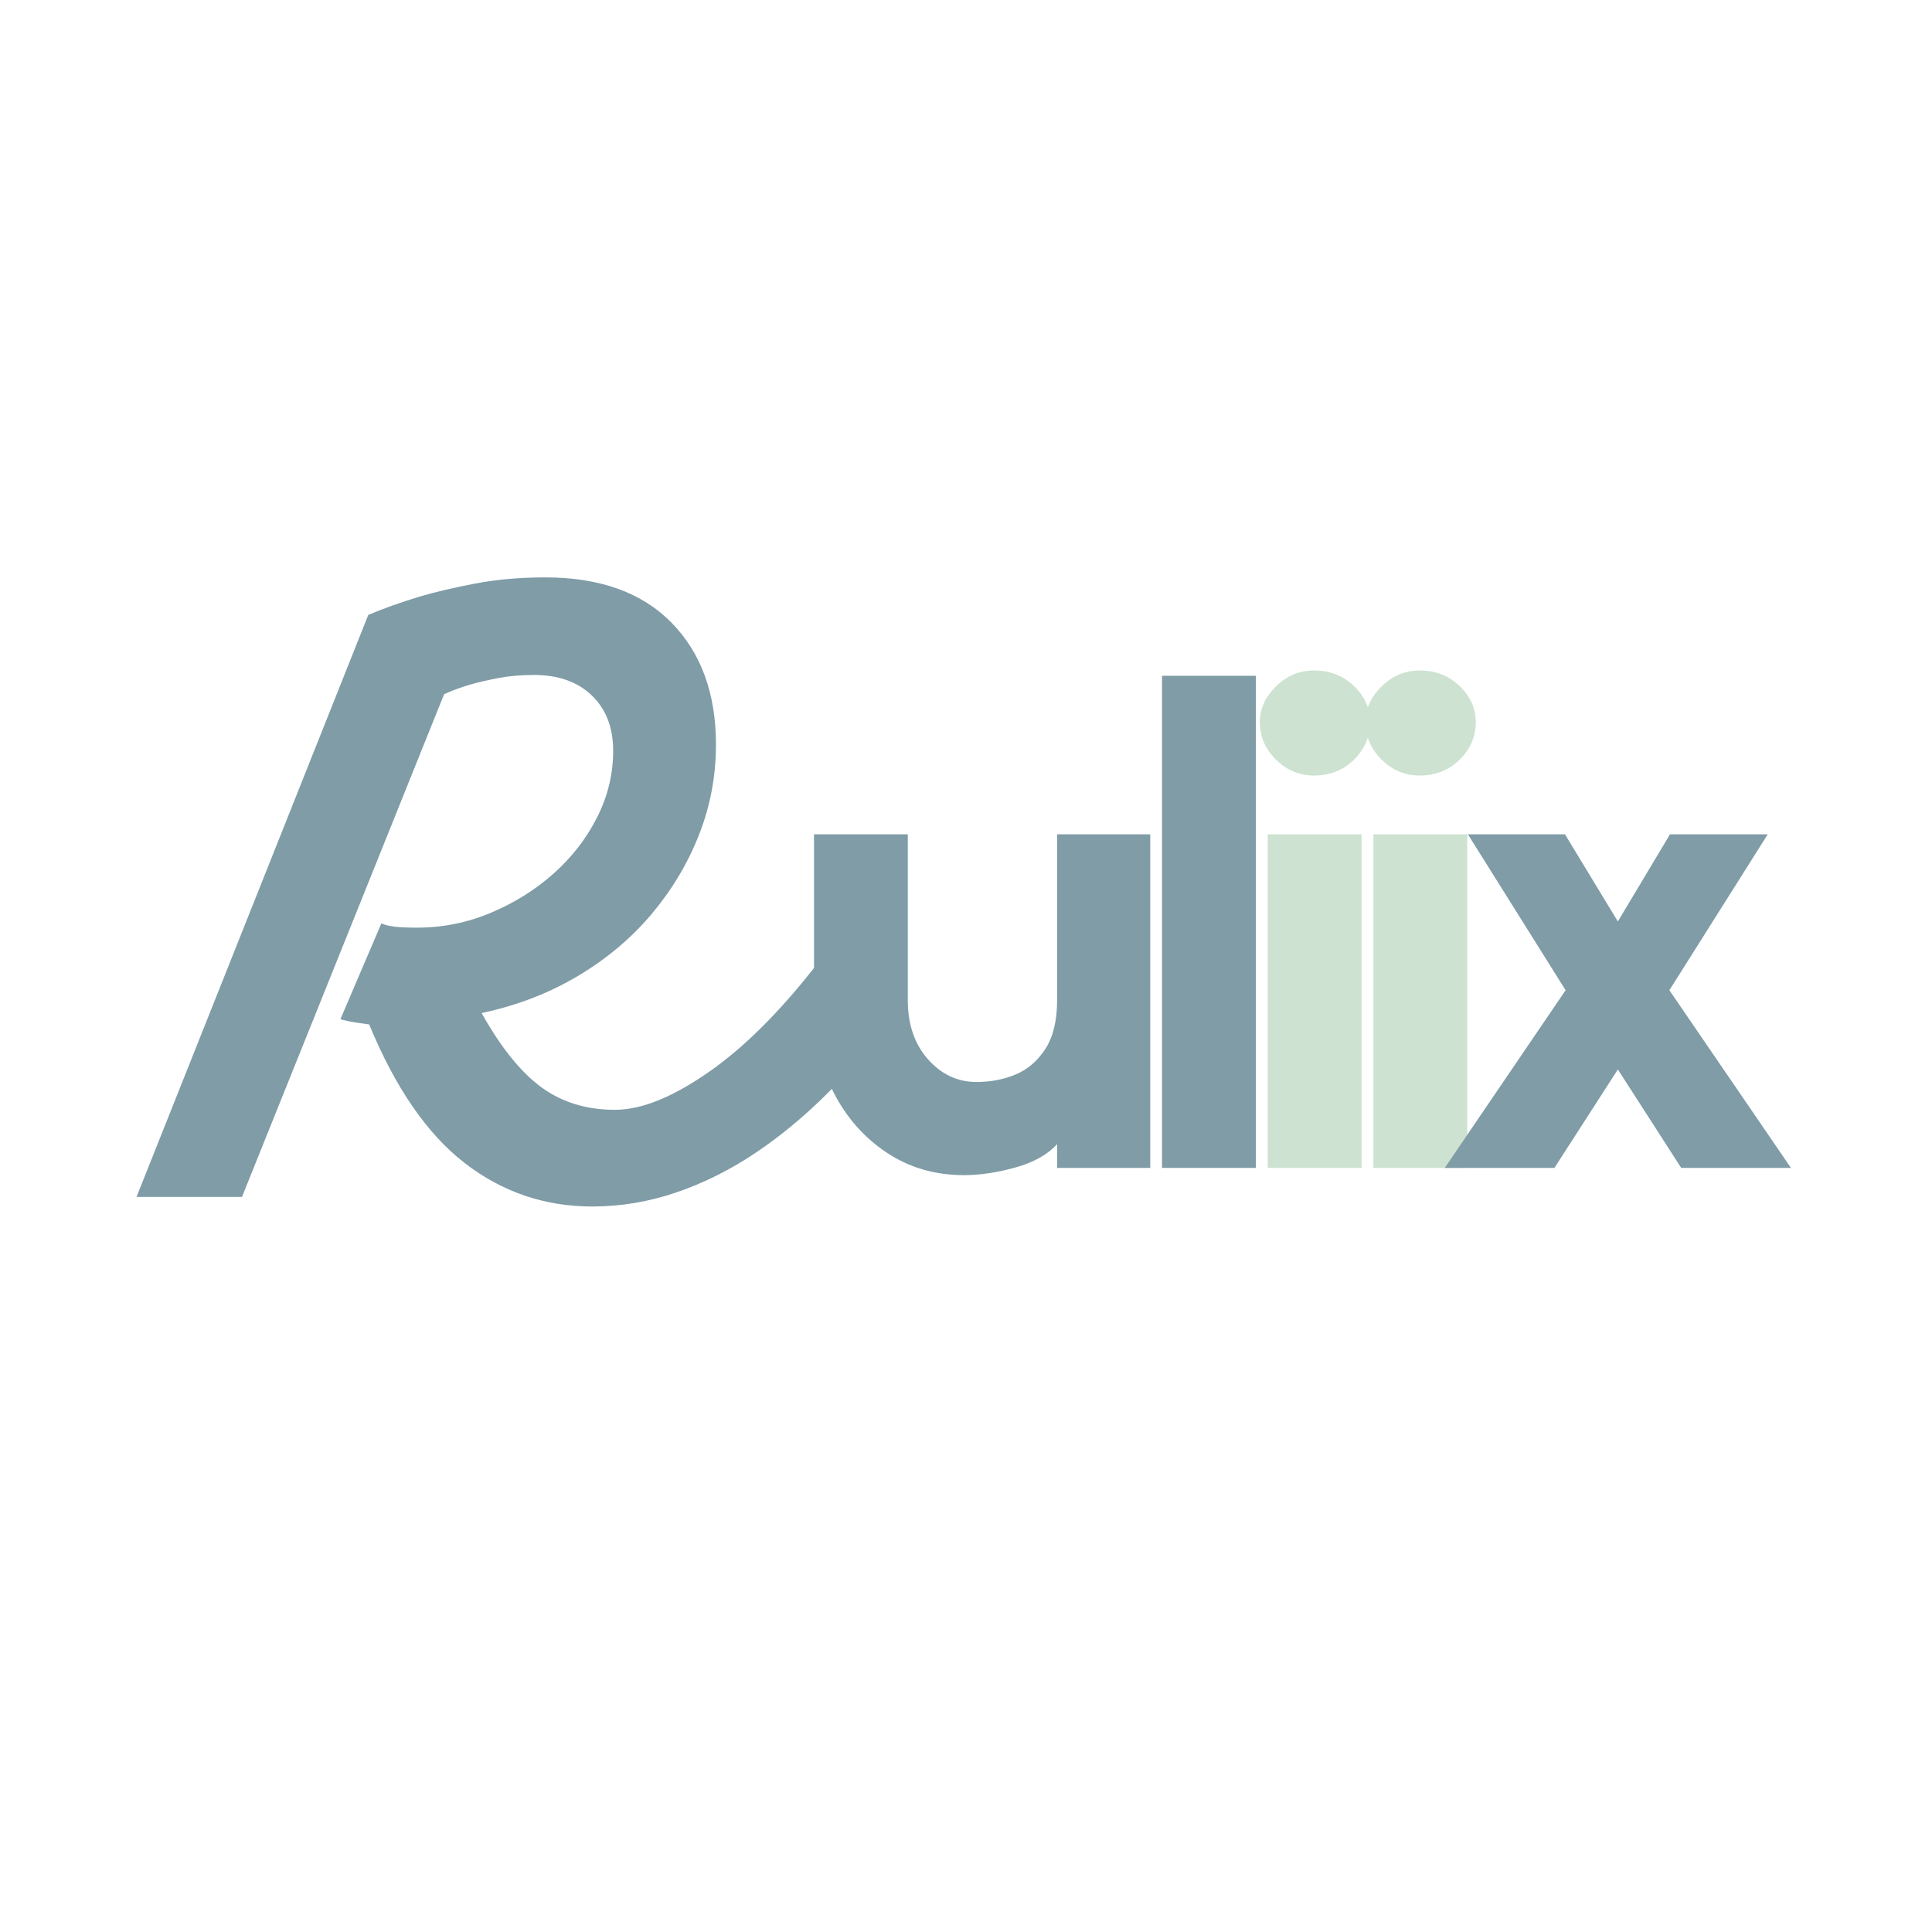 <svg version="1.2" preserveAspectRatio="xMidYMid meet" height="500" viewBox="0 0 375 375" zoomAndPan="magnify" width="500" xmlns:xlink="http://www.w3.org/1999/xlink" xmlns="http://www.w3.org/2000/svg"><defs></defs><g id="1b8262d306"><rect style="fill:#ffffff;fill-opacity:1;stroke:none;" height="375" y="0" width="375" x="0"></rect><rect style="fill:#ffffff;fill-opacity:1;stroke:none;" height="375" y="0" width="375" x="0"></rect><g style="fill:#7f9ca7;fill-opacity:1;"><g transform="translate(31.577, 232.321)"><path d="M 83.375 1.859 C 74.133 1.859 65.875 -0.957 58.594 -6.594 C 51.32 -12.227 45.148 -21.191 40.078 -33.484 C 39.18 -33.598 38.363 -33.711 37.625 -33.828 C 36.895 -33.941 36.305 -34.051 35.859 -34.156 C 35.297 -34.27 34.844 -34.383 34.5 -34.5 L 42.453 -53.109 C 42.898 -52.879 43.461 -52.707 44.141 -52.594 C 44.703 -52.477 45.406 -52.395 46.25 -52.344 C 47.102 -52.289 48.148 -52.266 49.391 -52.266 C 54.348 -52.266 59.109 -53.223 63.672 -55.141 C 68.242 -57.055 72.305 -59.594 75.859 -62.75 C 79.41 -65.906 82.227 -69.539 84.312 -73.656 C 86.395 -77.77 87.438 -82.082 87.438 -86.594 C 87.438 -91.102 86.055 -94.68 83.297 -97.328 C 80.535 -99.984 76.785 -101.312 72.047 -101.312 C 69.566 -101.312 67.281 -101.113 65.188 -100.719 C 63.102 -100.32 61.273 -99.898 59.703 -99.453 C 57.785 -98.879 56.094 -98.254 54.625 -97.578 L 15.391 0 L -5.078 0 L 39.906 -112.969 C 42.844 -114.207 46.172 -115.395 49.891 -116.531 C 52.93 -117.426 56.535 -118.27 60.703 -119.062 C 64.879 -119.852 69.395 -120.25 74.25 -120.25 C 84.844 -120.25 93.016 -117.316 98.766 -111.453 C 104.516 -105.586 107.391 -97.695 107.391 -87.781 C 107.391 -81.688 106.289 -75.848 104.094 -70.266 C 101.895 -64.691 98.82 -59.562 94.875 -54.875 C 90.926 -50.195 86.16 -46.195 80.578 -42.875 C 75.004 -39.551 68.781 -37.156 61.906 -35.688 C 65.625 -29.031 69.484 -24.234 73.484 -21.297 C 77.484 -18.367 82.25 -16.906 87.781 -16.906 C 93.07 -16.906 99.352 -19.5 106.625 -24.688 C 113.906 -29.875 121.379 -37.598 129.047 -47.859 L 142.406 -35.516 C 138.125 -29.879 133.695 -24.773 129.125 -20.203 C 124.562 -15.641 119.828 -11.723 114.922 -8.453 C 110.016 -5.18 104.91 -2.645 99.609 -0.844 C 94.316 0.957 88.906 1.859 83.375 1.859 Z M 83.375 1.859" style="stroke:none"></path></g></g><g style="fill:#7f9ca7;fill-opacity:1;"><g transform="translate(152.483, 226.687)"><path d="M 5.516 -31.031 L 5.516 -64.75 L 23.719 -64.75 L 23.719 -32.562 C 23.719 -27.863 25.02 -24.039 27.625 -21.094 C 30.238 -18.145 33.383 -16.672 37.062 -16.672 C 39.789 -16.672 42.328 -17.16 44.672 -18.141 C 47.023 -19.129 48.953 -20.797 50.453 -23.141 C 51.953 -25.492 52.703 -28.633 52.703 -32.562 L 52.703 -64.75 L 70.781 -64.75 L 70.781 0 L 52.703 0 L 52.703 -4.609 C 50.816 -2.555 48.098 -1.039 44.547 -0.062 C 41.004 0.914 37.695 1.406 34.625 1.406 C 28.977 1.406 23.953 -0.066 19.547 -3.016 C 15.148 -5.961 11.711 -9.895 9.234 -14.812 C 6.754 -19.727 5.516 -25.133 5.516 -31.031 Z M 5.516 -31.031" style="stroke:none"></path></g></g><g style="fill:#7f9ca7;fill-opacity:1;"><g transform="translate(219.144, 226.687)"><path d="M 6.406 -95.516 L 24.625 -95.516 L 24.625 0 L 6.406 0 Z M 6.406 -95.516" style="stroke:none"></path></g></g><g style="fill:#cde2d0;fill-opacity:1;"><g transform="translate(239.656, 226.687)"><path d="M 15.391 -76.156 C 12.566 -76.156 10.109 -77.18 8.016 -79.234 C 5.922 -81.285 4.875 -83.723 4.875 -86.547 C 4.875 -89.109 5.922 -91.414 8.016 -93.469 C 10.109 -95.52 12.566 -96.547 15.391 -96.547 C 18.461 -96.547 21.047 -95.539 23.141 -93.531 C 25.234 -91.52 26.281 -89.191 26.281 -86.547 C 26.281 -83.723 25.234 -81.285 23.141 -79.234 C 21.047 -77.18 18.461 -76.156 15.391 -76.156 Z M 24.625 -64.75 L 24.625 0 L 6.406 0 L 6.406 -64.75 Z M 24.625 -64.75" style="stroke:none"></path></g></g><g style="fill:#cde2d0;fill-opacity:1;"><g transform="translate(260.166, 226.687)"><path d="M 15.391 -76.156 C 12.566 -76.156 10.109 -77.18 8.016 -79.234 C 5.922 -81.285 4.875 -83.723 4.875 -86.547 C 4.875 -89.109 5.922 -91.414 8.016 -93.469 C 10.109 -95.52 12.566 -96.547 15.391 -96.547 C 18.461 -96.547 21.047 -95.539 23.141 -93.531 C 25.234 -91.52 26.281 -89.191 26.281 -86.547 C 26.281 -83.723 25.234 -81.285 23.141 -79.234 C 21.047 -77.18 18.461 -76.156 15.391 -76.156 Z M 24.625 -64.75 L 24.625 0 L 6.406 0 L 6.406 -64.75 Z M 24.625 -64.75" style="stroke:none"></path></g></g><g style="fill:#7f9ca7;fill-opacity:1;"><g transform="translate(280.68, 226.687)"><path d="M 33.344 -19.109 L 21.031 0 L -0.25 0 L 23.203 -34.484 L 4.234 -64.75 L 23.078 -64.75 L 33.344 -47.828 L 43.469 -64.75 L 62.438 -64.75 L 43.344 -34.484 L 66.938 0 L 45.641 0 Z M 33.344 -19.109" style="stroke:none"></path></g></g></g></svg>